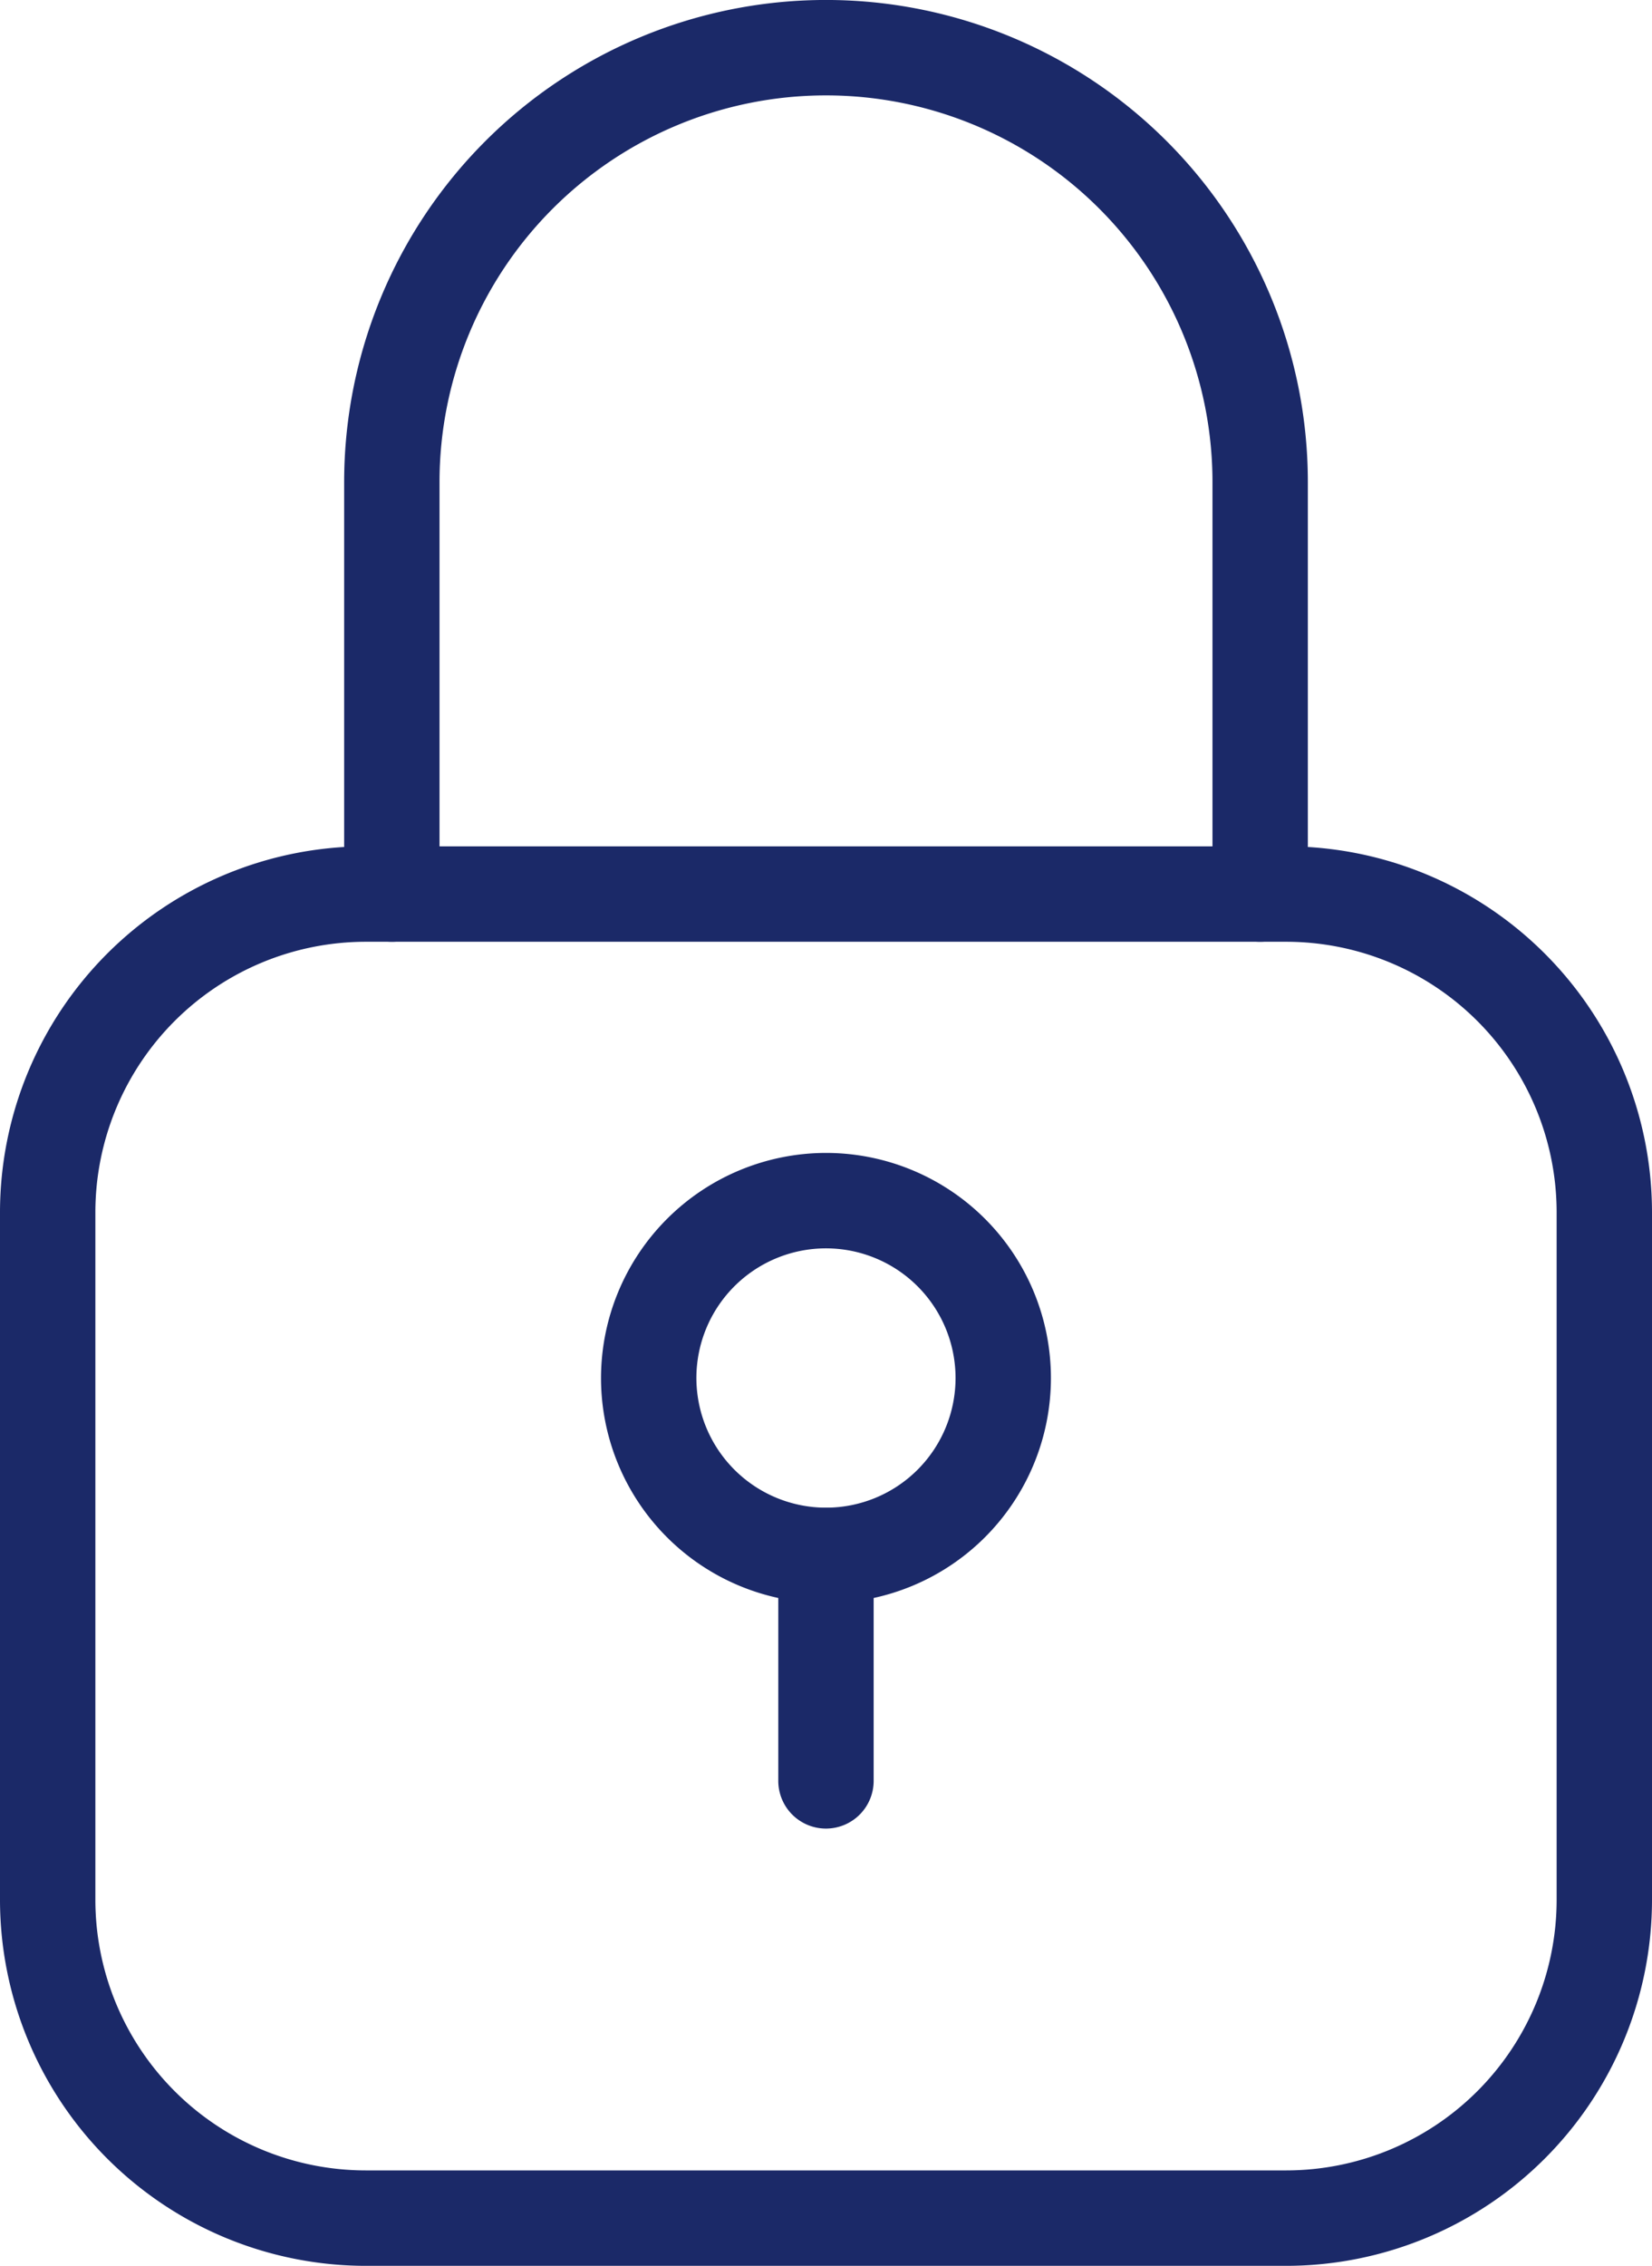 <?xml version="1.0" encoding="UTF-8"?> <svg xmlns="http://www.w3.org/2000/svg" width="25.983" height="35.615" viewBox="0 0 25.983 35.615"><g id="Groupe_8673" data-name="Groupe 8673" transform="translate(-121.493 -2839.832)"><path id="Rectangle_8696" data-name="Rectangle 8696" d="M5-.75H19.483A5.757,5.757,0,0,1,25.233,5V15.812a5.757,5.757,0,0,1-5.75,5.75H5a5.757,5.757,0,0,1-5.75-5.75V5A5.757,5.757,0,0,1,5-.75ZM19.483,20.062a4.255,4.255,0,0,0,4.25-4.25V5A4.255,4.255,0,0,0,19.483.75H5A4.255,4.255,0,0,0,.75,5V15.812A4.255,4.255,0,0,0,5,20.062Z" transform="translate(122.243 2853.885)" fill="#1b2968"></path><path id="Tracé_9868" data-name="Tracé 9868" d="M370.044,45.231a.75.75,0,0,1-.75-.75V38.006a6.078,6.078,0,0,0-12.157,0v6.475a.75.75,0,1,1-1.5,0V38.006a7.578,7.578,0,0,1,15.157,0v6.475A.75.75,0,0,1,370.044,45.231Z" transform="translate(-228.731 2809.404)" fill="#1b2968"></path><path id="Ellipse_396" data-name="Ellipse 396" d="M2.788-.75A3.538,3.538,0,1,1-.75,2.788,3.542,3.542,0,0,1,2.788-.75Zm0,5.576A2.038,2.038,0,1,0,.75,2.788,2.04,2.04,0,0,0,2.788,4.826Z" transform="translate(131.696 2858.704)" fill="#1b2968"></path><path id="Ligne_160" data-name="Ligne 160" d="M0,4.293a.75.75,0,0,1-.75-.75V0A.75.75,0,0,1,0-.75.75.75,0,0,1,.75,0V3.543A.75.75,0,0,1,0,4.293Z" transform="translate(134.484 2864.281)" fill="#1b2968"></path></g></svg> 